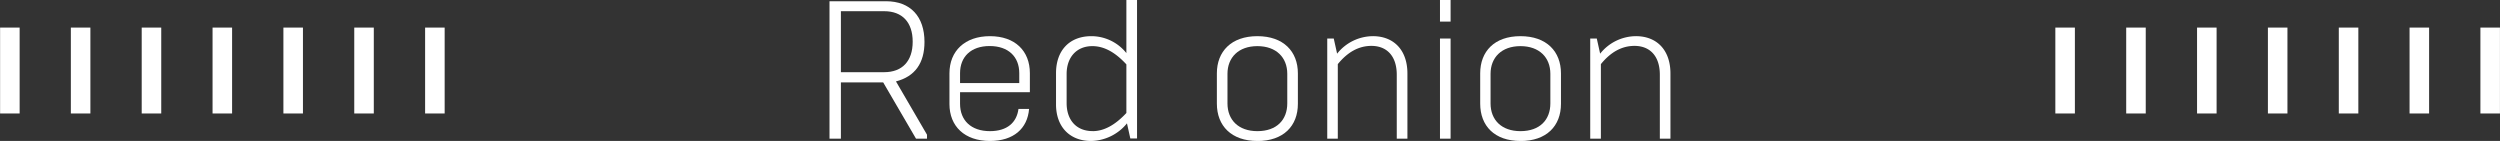 <svg xmlns="http://www.w3.org/2000/svg" viewBox="0 0 506.69 28.57"><rect x="0" y="0" width="506.69" height="28.57" fill="#333333" stroke="none"/><defs><style>.cls-1{fill:none;stroke:#fff;stroke-miterlimit:26.43;stroke-width:3.96px;}.cls-2{fill:#fff;}</style></defs><title>Red onion</title><g id="Layer_2" data-name="Layer 2"><g id="Layer_1-2" data-name="Layer 1"><path class="cls-1" d="M418.55,23V5.59"/><path class="cls-1" d="M432.91,23V5.59"/><path class="cls-1" d="M447.27,23V5.59"/><path class="cls-1" d="M461.63,23V5.59"/><path class="cls-1" d="M490.34,23V5.59"/><path class="cls-1" d="M476,23V5.59"/><path class="cls-1" d="M504.7,23V5.59"/><path class="cls-1" d="M2,23V5.59"/><path class="cls-1" d="M16.34,23V5.59"/><path class="cls-1" d="M30.7,23V5.59"/><path class="cls-1" d="M45.06,23V5.59"/><path class="cls-1" d="M73.78,23V5.59"/><path class="cls-1" d="M59.42,23V5.59"/><path class="cls-1" d="M88.14,23V5.59"/><path class="cls-2" d="M170.43,28.1V16.7H179l6.65,11.4h2.23v-.8l-6.29-10.8c3.86-1,5.78-3.71,5.78-8,0-5.14-2.83-8.25-7.81-8.25H168.12V28.1Zm0-25.83h8.77c3.66,0,5.78,2.23,5.78,6.18s-2.12,6.18-5.78,6.18h-8.77Z"/><path class="cls-2" d="M200.64,28.57c4.78,0,7.61-2.51,7.93-6.49h-2.15c-.36,2.75-2.28,4.5-5.78,4.5-3.83,0-6.06-2.19-6.06-5.54V18.69h14.15V14.83c0-4.51-3-7.5-8.09-7.5s-8.21,3-8.21,7.54v6.21C192.43,25.59,195.5,28.57,200.64,28.57Zm-6.06-13.74c0-3.31,2.19-5.5,6-5.5s6,2.19,6,5.5v2h-12Z"/><path class="cls-2" d="M221.12,28.57A9.58,9.58,0,0,0,228.41,25l.68,3.07h1.36V0h-2.16V10.76a9.09,9.09,0,0,0-7.09-3.43c-4.42,0-7.17,2.87-7.17,7.5v6.25C214,25.7,216.82,28.57,221.12,28.57Zm.32-2c-3.31,0-5.26-2.27-5.26-5.66V15c0-3.38,2-5.65,5.22-5.65,2.35,0,4.62,1.23,6.89,3.7v9.85C226,25.35,223.75,26.58,221.44,26.58Z"/><path class="cls-2" d="M254.84,26.58c-3.83,0-6.06-2.27-6.06-5.62v-6c0-3.3,2.23-5.61,6.06-5.61s6.06,2.31,6.06,5.61v6C260.9,24.27,258.78,26.58,254.84,26.58Zm0,2c5.3,0,8.21-3.06,8.21-7.53V14.87c0-4.43-2.91-7.54-8.21-7.54s-8.21,3.11-8.21,7.54V21C246.63,25.51,249.58,28.57,254.84,28.57Z"/><path class="cls-2" d="M271.14,28.1V13q3-3.7,6.81-3.7c3.07,0,5.14,2,5.14,5.85V28.1h2.16V14.9c0-4.82-2.83-7.57-7-7.57A9.33,9.33,0,0,0,271,10.88l-.68-3.07H269V28.1Z"/><path class="cls-2" d="M294,28.1V7.81h-2.15V28.1Zm0-23.72V0h-2.15V4.38Z"/><path class="cls-2" d="M308.16,26.58c-3.83,0-6.06-2.27-6.06-5.62v-6c0-3.3,2.23-5.61,6.06-5.61s6.06,2.31,6.06,5.61v6C314.22,24.27,312.1,26.58,308.16,26.58Zm0,2c5.3,0,8.21-3.06,8.21-7.53V14.87c0-4.43-2.91-7.54-8.21-7.54S300,10.44,300,14.87V21C300,25.51,302.9,28.57,308.16,28.57Z"/><path class="cls-2" d="M324.46,28.1V13q3-3.7,6.81-3.7c3.07,0,5.14,2,5.14,5.85V28.1h2.15V14.9c0-4.82-2.82-7.57-7-7.57a9.33,9.33,0,0,0-7.25,3.55l-.68-3.07H322.3V28.1Z"/></g></g></svg>